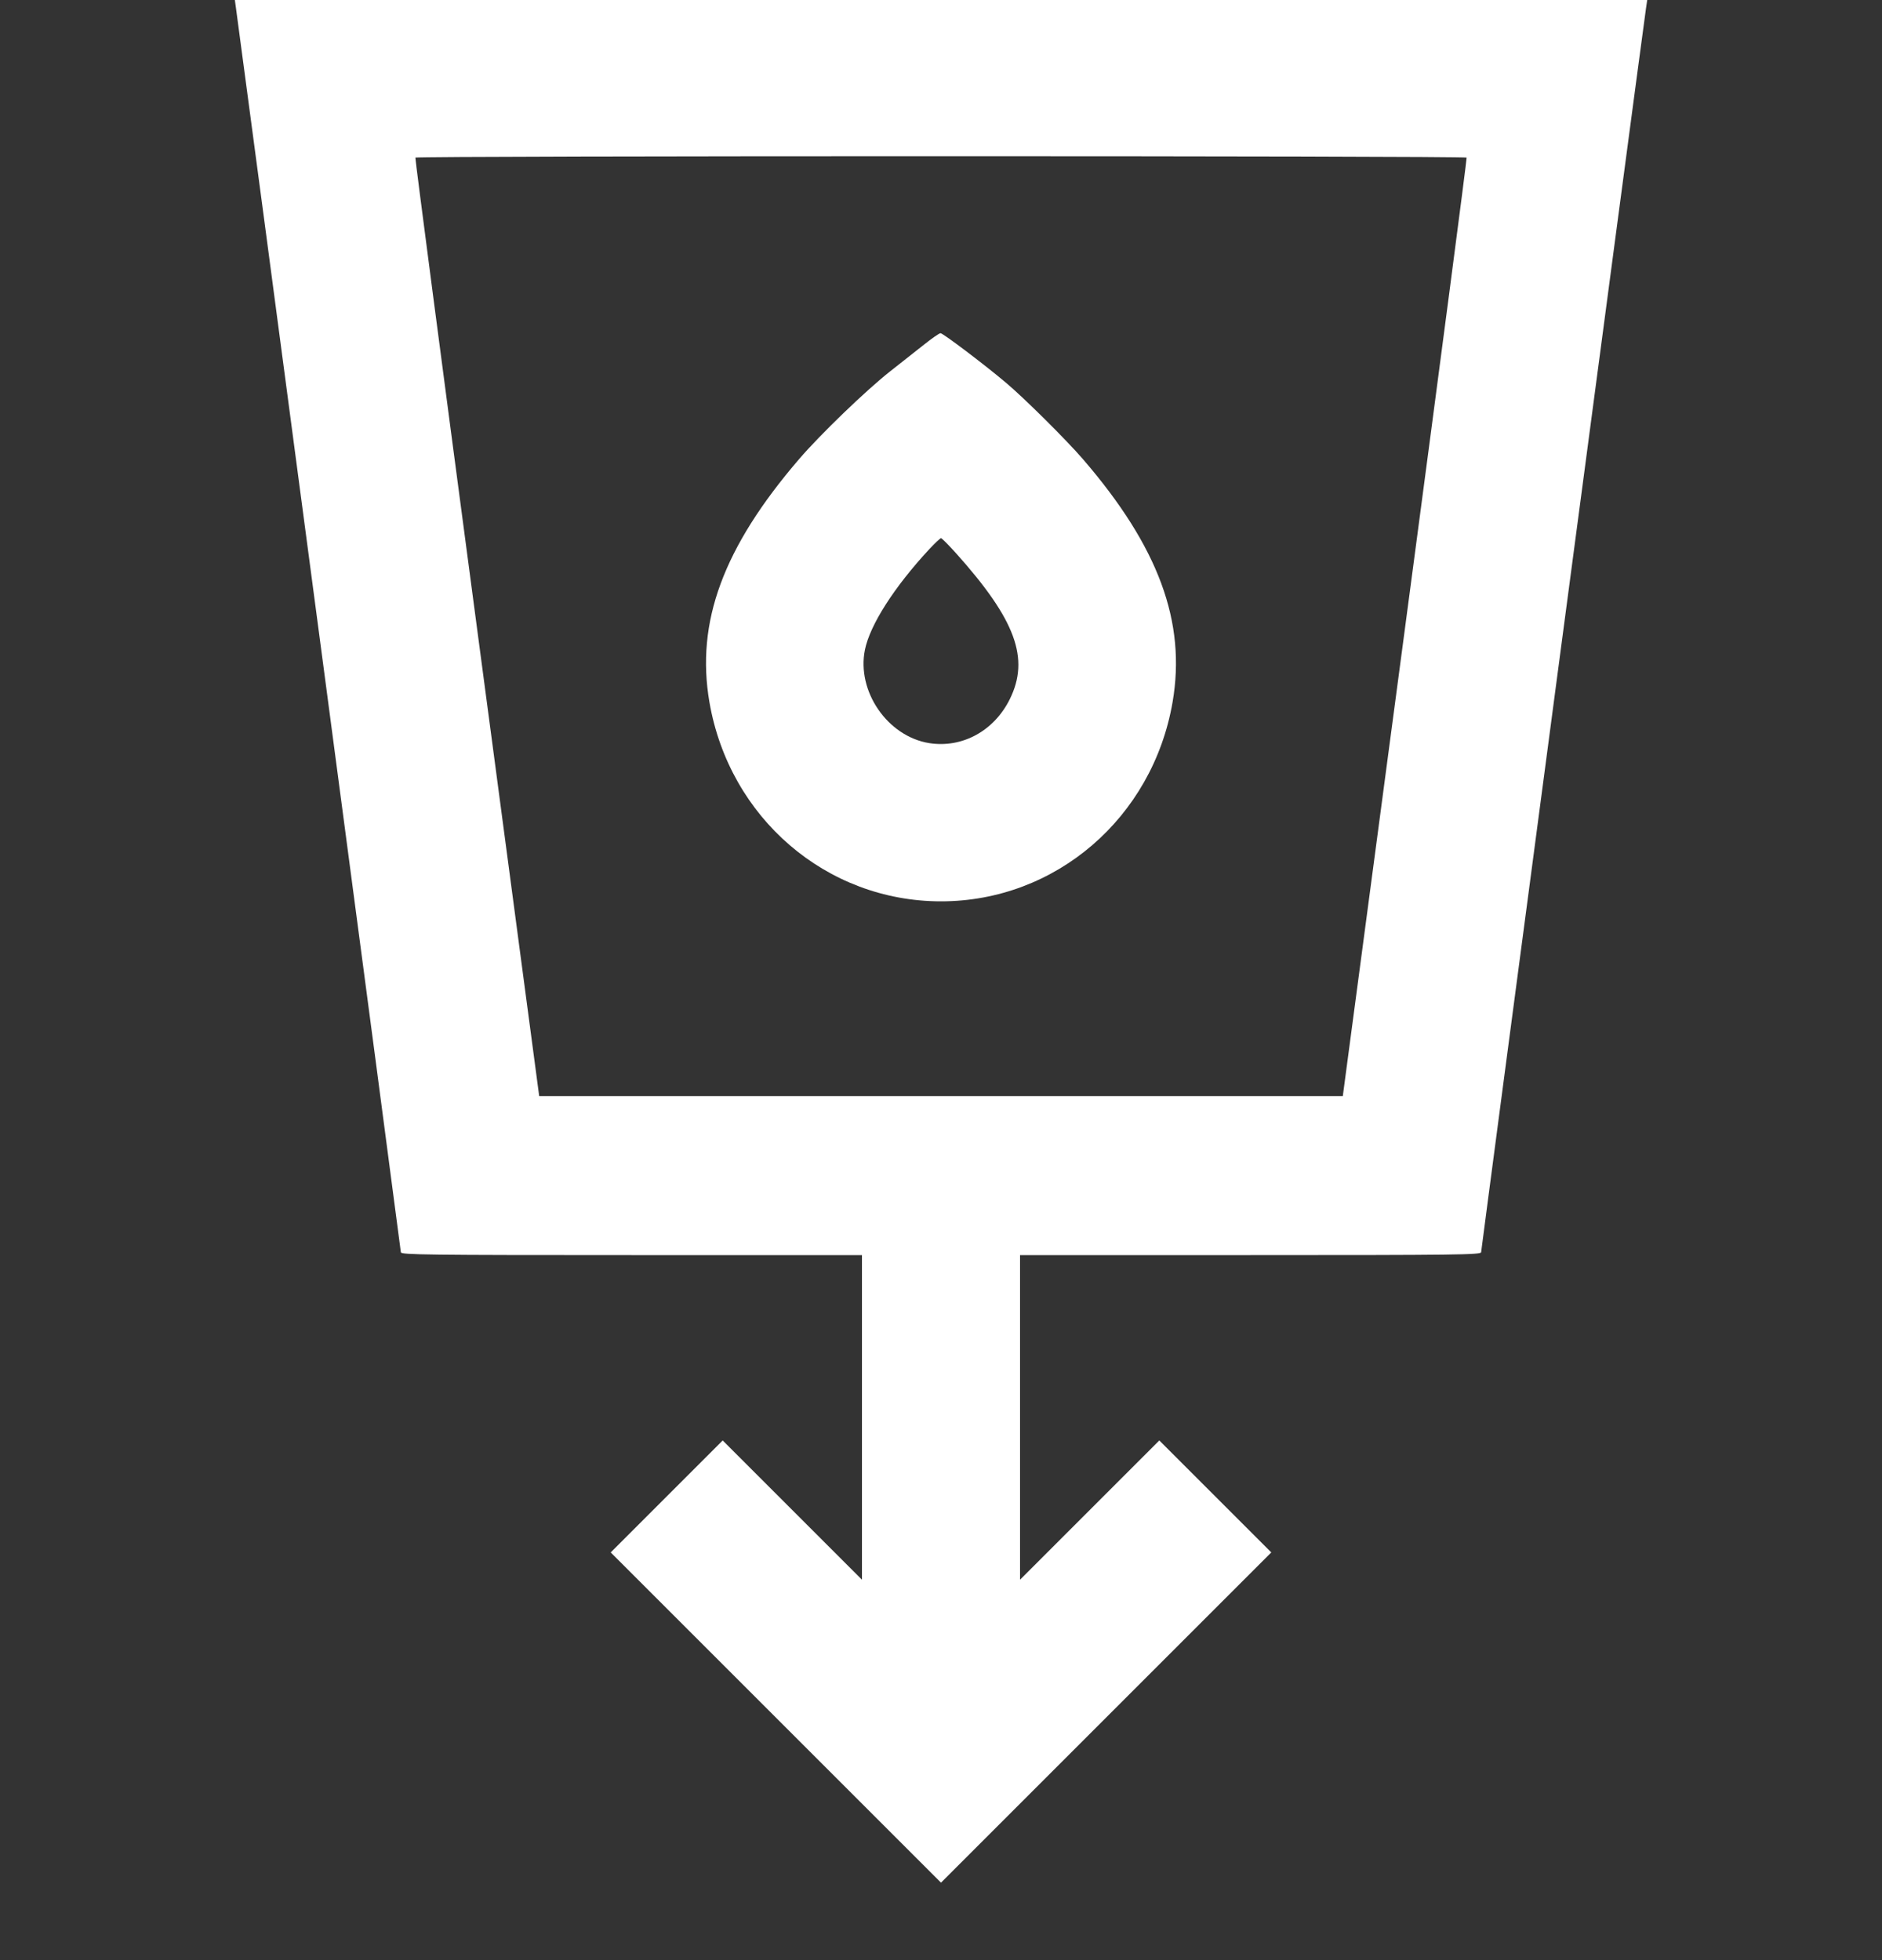 <?xml version="1.0" encoding="UTF-8"?> <svg xmlns="http://www.w3.org/2000/svg" width="24" height="25" viewBox="0 0 24 25" fill="none"><rect x="0" y="0" width="24" height="25" fill="#333333" stroke="none"/><path fill-rule="evenodd" clip-rule="evenodd" d="M3.009 0.102C3.059 0.449 5.112 15.943 5.112 15.972C5.112 16.004 5.453 16.008 8.052 16.008H10.992V18.078V20.148L10.104 19.26L9.216 18.372L8.502 19.086L7.788 19.8L9.894 21.906L12 24.012L14.106 21.906L16.212 19.8L15.498 19.086L14.784 18.372L13.896 19.26L13.008 20.148V18.078V16.008H15.948C18.575 16.008 18.888 16.004 18.888 15.971C18.888 15.941 20.941 0.446 20.991 0.102L21.006 0H12H2.995L3.009 0.102ZM5.297 2.01C5.292 2.02 5.645 4.717 6.082 8.004L6.876 13.98H12H17.124L17.918 8.004C18.355 4.717 18.708 2.02 18.703 2.01C18.69 1.986 5.31 1.986 5.297 2.01ZM11.784 4.395C11.685 4.473 11.491 4.627 11.353 4.735C11.051 4.972 10.46 5.541 10.19 5.856C9.222 6.983 8.871 7.935 9.047 8.956C9.302 10.432 10.538 11.496 12 11.496C13.461 11.496 14.698 10.432 14.953 8.956C15.129 7.935 14.775 6.975 13.81 5.856C13.597 5.609 13.06 5.076 12.828 4.881C12.547 4.644 12.023 4.248 11.994 4.25C11.977 4.25 11.883 4.316 11.784 4.395ZM11.85 7.005C11.402 7.489 11.095 7.969 11.03 8.287C10.922 8.817 11.319 9.393 11.85 9.478C12.271 9.544 12.677 9.323 12.878 8.916C13.133 8.399 12.952 7.906 12.197 7.062C12.099 6.953 12.011 6.864 12 6.864C11.99 6.864 11.922 6.928 11.85 7.005Z" fill="white"></path></svg> 